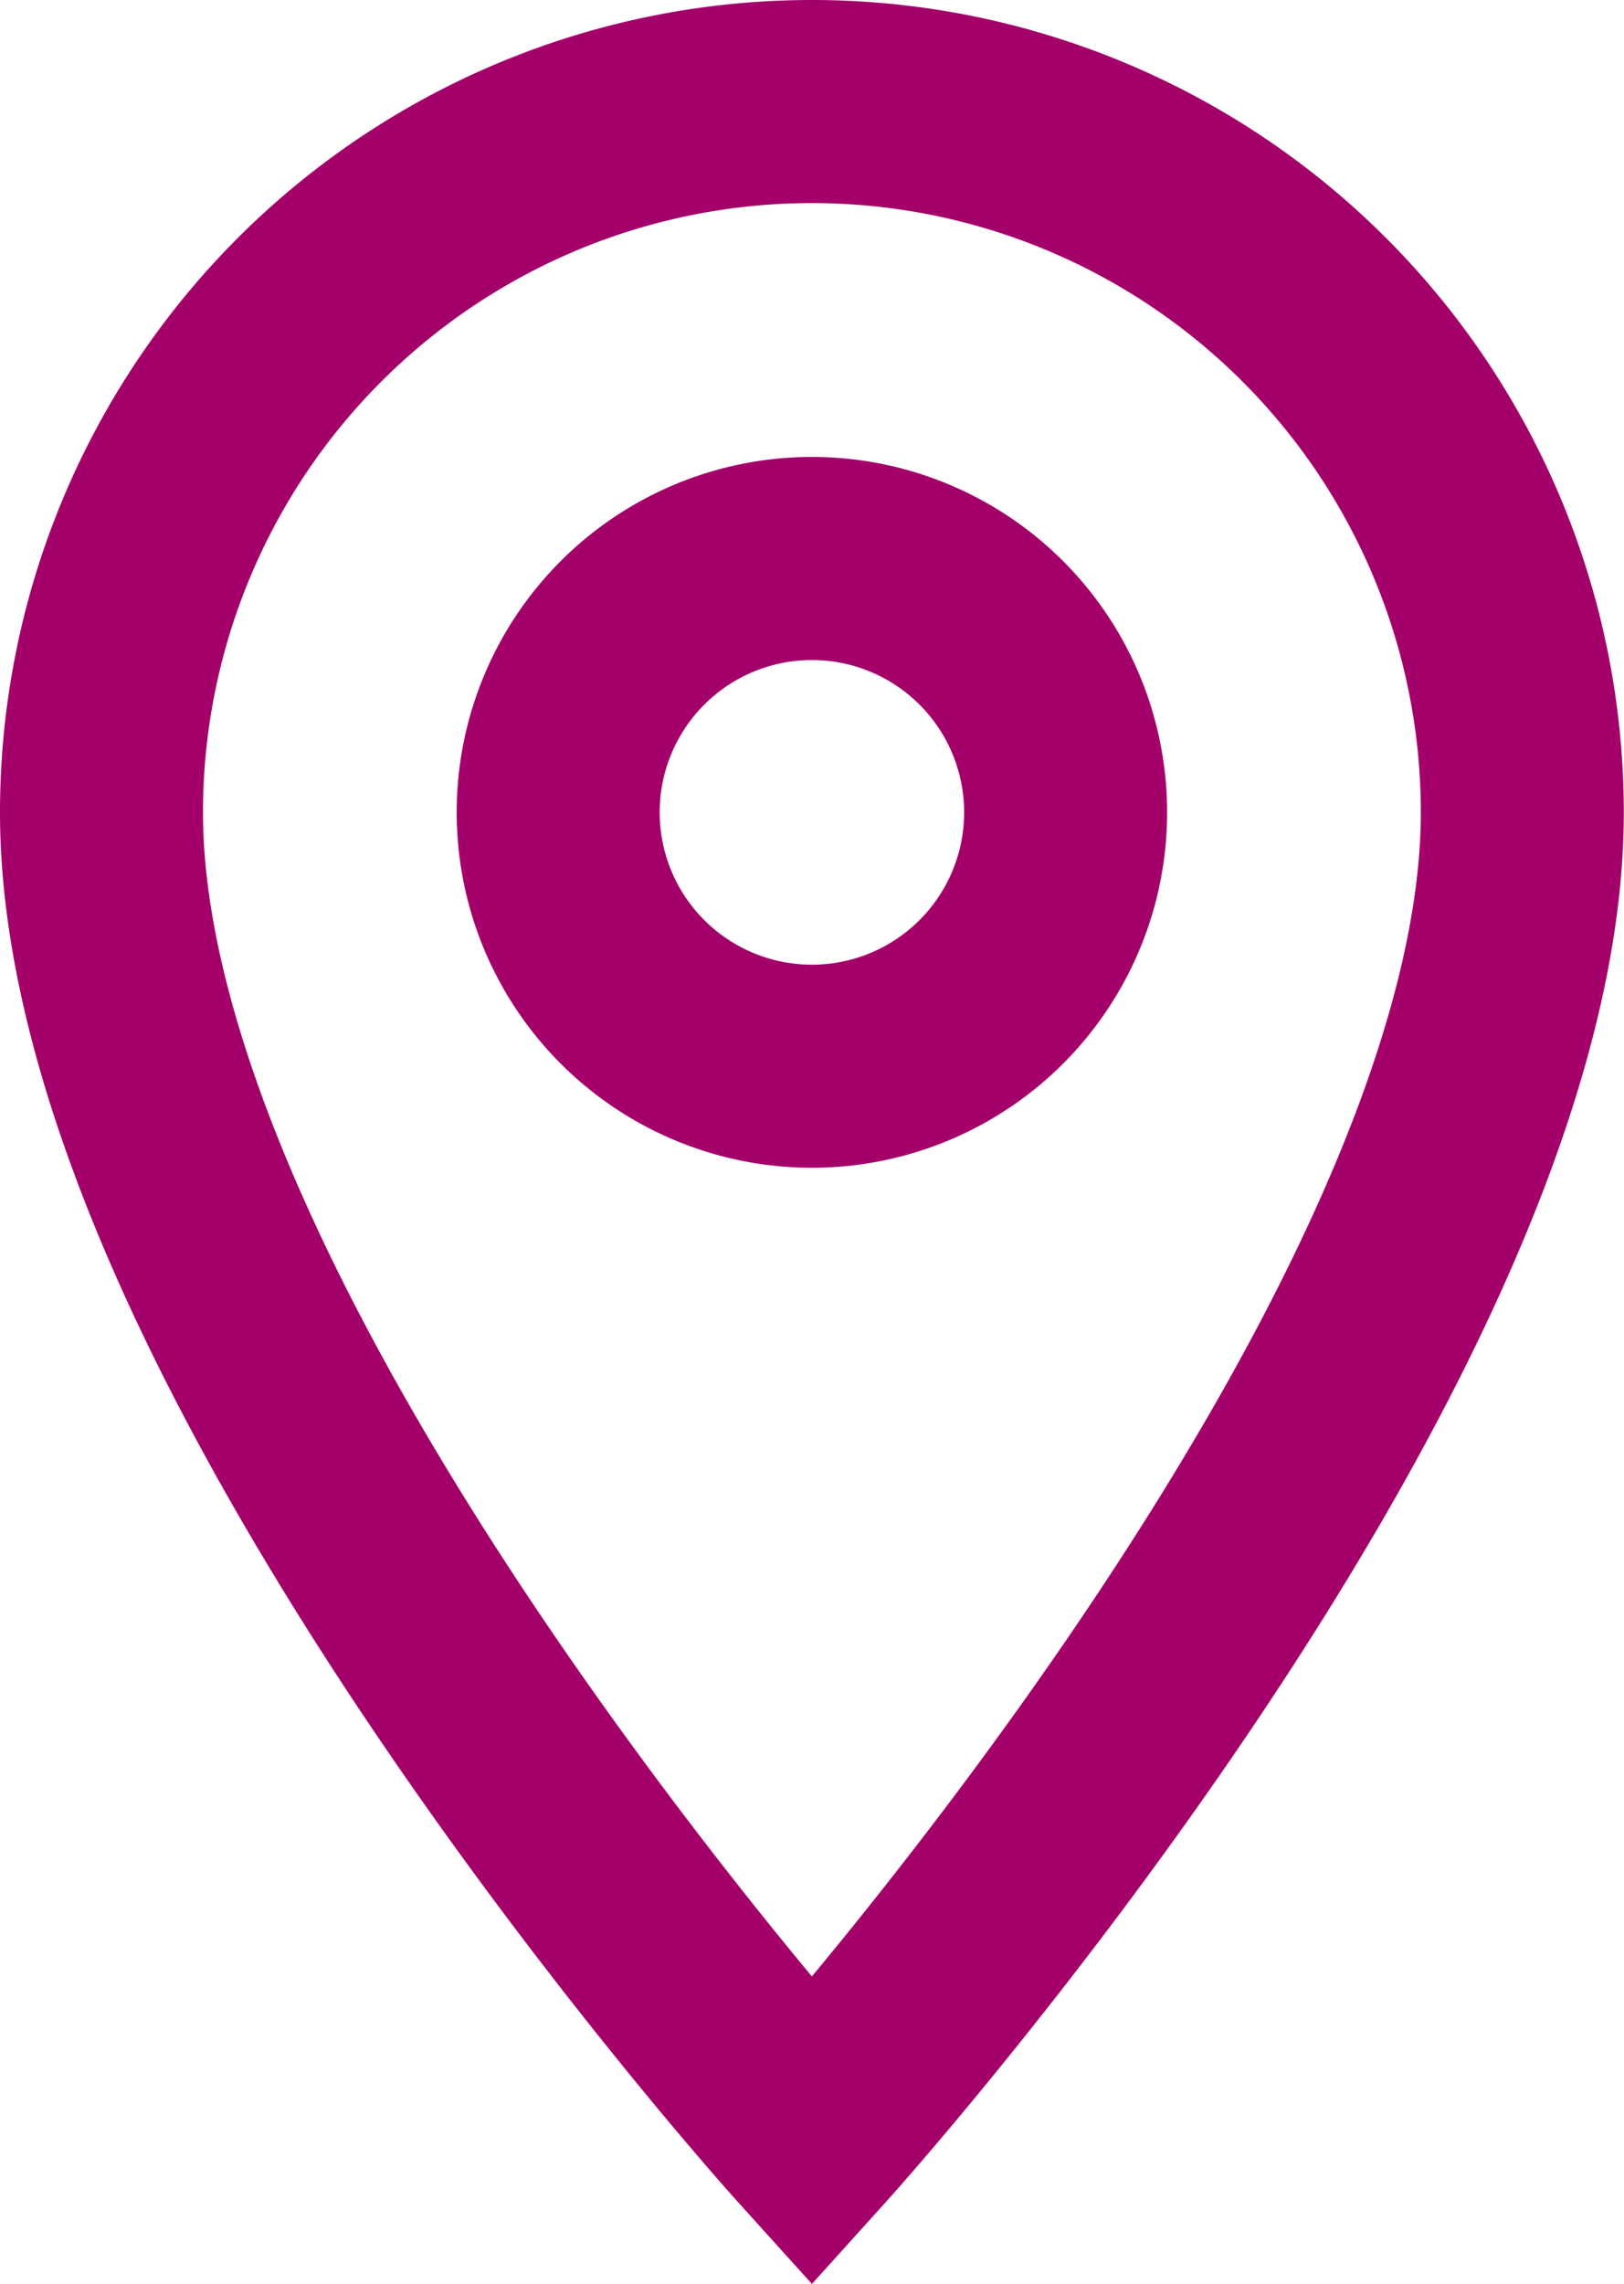 <svg xmlns="http://www.w3.org/2000/svg" width="16.002" height="22.495" viewBox="0 0 16.002 22.495">
  <path id="Icon_material-location-on" data-name="Icon material-location-on" d="M14.5,3a7,7,0,0,0-7,7c0,5.251,7,13,7,13s7-7.751,7-13A7,7,0,0,0,14.5,3Zm0,9.5A2.5,2.5,0,1,1,17,10,2.5,2.5,0,0,1,14.5,12.5Z" transform="translate(-6.5 -2)" fill="none" stroke="#a4006a" stroke-width="2"/>
</svg>
